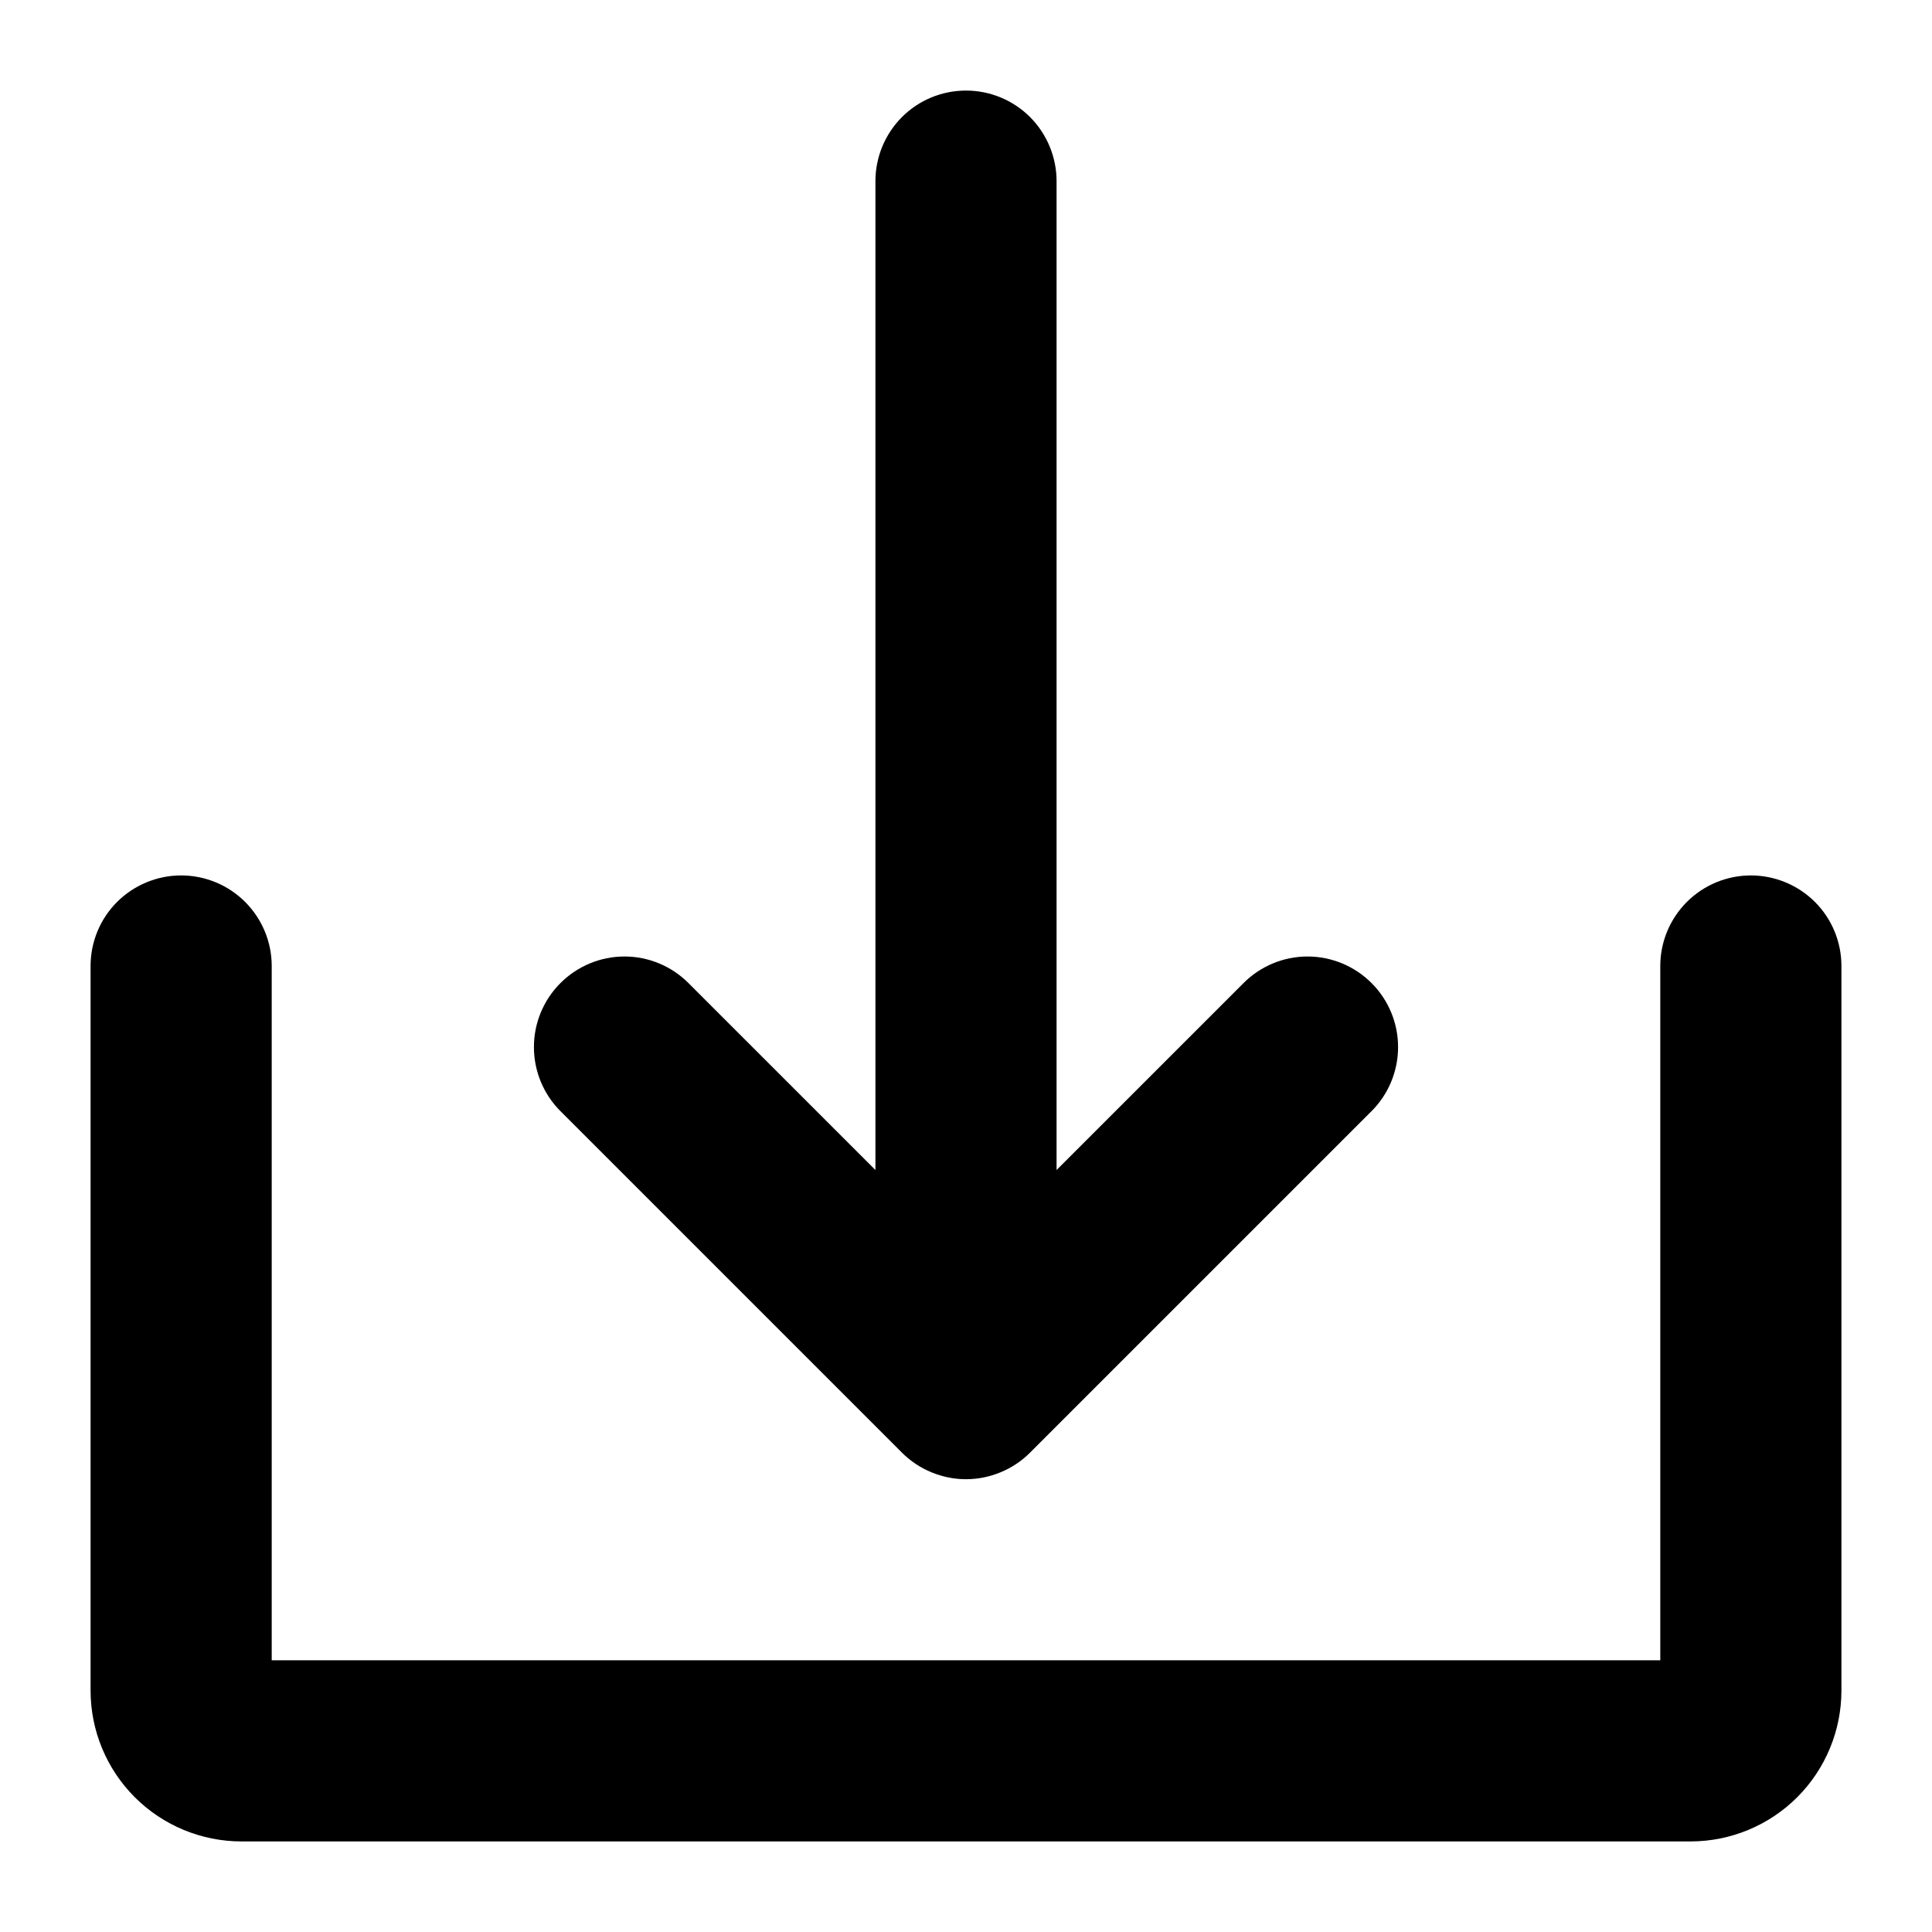 <svg width="25" height="25" viewBox="0 0 25 25" fill="none" xmlns="http://www.w3.org/2000/svg">
<path d="M11.671 18.797C11.78 18.906 11.909 18.992 12.052 19.051C12.194 19.11 12.346 19.141 12.5 19.141C12.654 19.141 12.806 19.11 12.948 19.051C13.091 18.992 13.22 18.906 13.329 18.797L17.748 14.378C17.968 14.158 18.091 13.86 18.091 13.549C18.091 13.239 17.968 12.941 17.748 12.721C17.528 12.501 17.23 12.377 16.919 12.377C16.609 12.377 16.311 12.501 16.091 12.721L13.672 15.14V2.344C13.672 2.033 13.548 1.735 13.329 1.515C13.109 1.295 12.811 1.172 12.5 1.172C12.189 1.172 11.891 1.295 11.671 1.515C11.452 1.735 11.328 2.033 11.328 2.344V15.14L8.909 12.721C8.689 12.501 8.391 12.377 8.081 12.377C7.77 12.377 7.472 12.501 7.252 12.721C7.032 12.941 6.909 13.239 6.909 13.549C6.909 13.86 7.032 14.158 7.252 14.378L11.671 18.797Z" fill="black"/>
<path d="M22.656 11.328C22.345 11.328 22.047 11.452 21.828 11.671C21.608 11.891 21.484 12.189 21.484 12.5V21.484H3.516V12.5C3.516 12.189 3.392 11.891 3.172 11.671C2.953 11.452 2.655 11.328 2.344 11.328C2.033 11.328 1.735 11.452 1.515 11.671C1.295 11.891 1.172 12.189 1.172 12.5V21.875C1.172 22.393 1.378 22.89 1.744 23.256C2.11 23.622 2.607 23.828 3.125 23.828H21.875C22.393 23.828 22.89 23.622 23.256 23.256C23.622 22.89 23.828 22.393 23.828 21.875V12.5C23.828 12.189 23.705 11.891 23.485 11.671C23.265 11.452 22.967 11.328 22.656 11.328Z" fill="black"/>
</svg>
